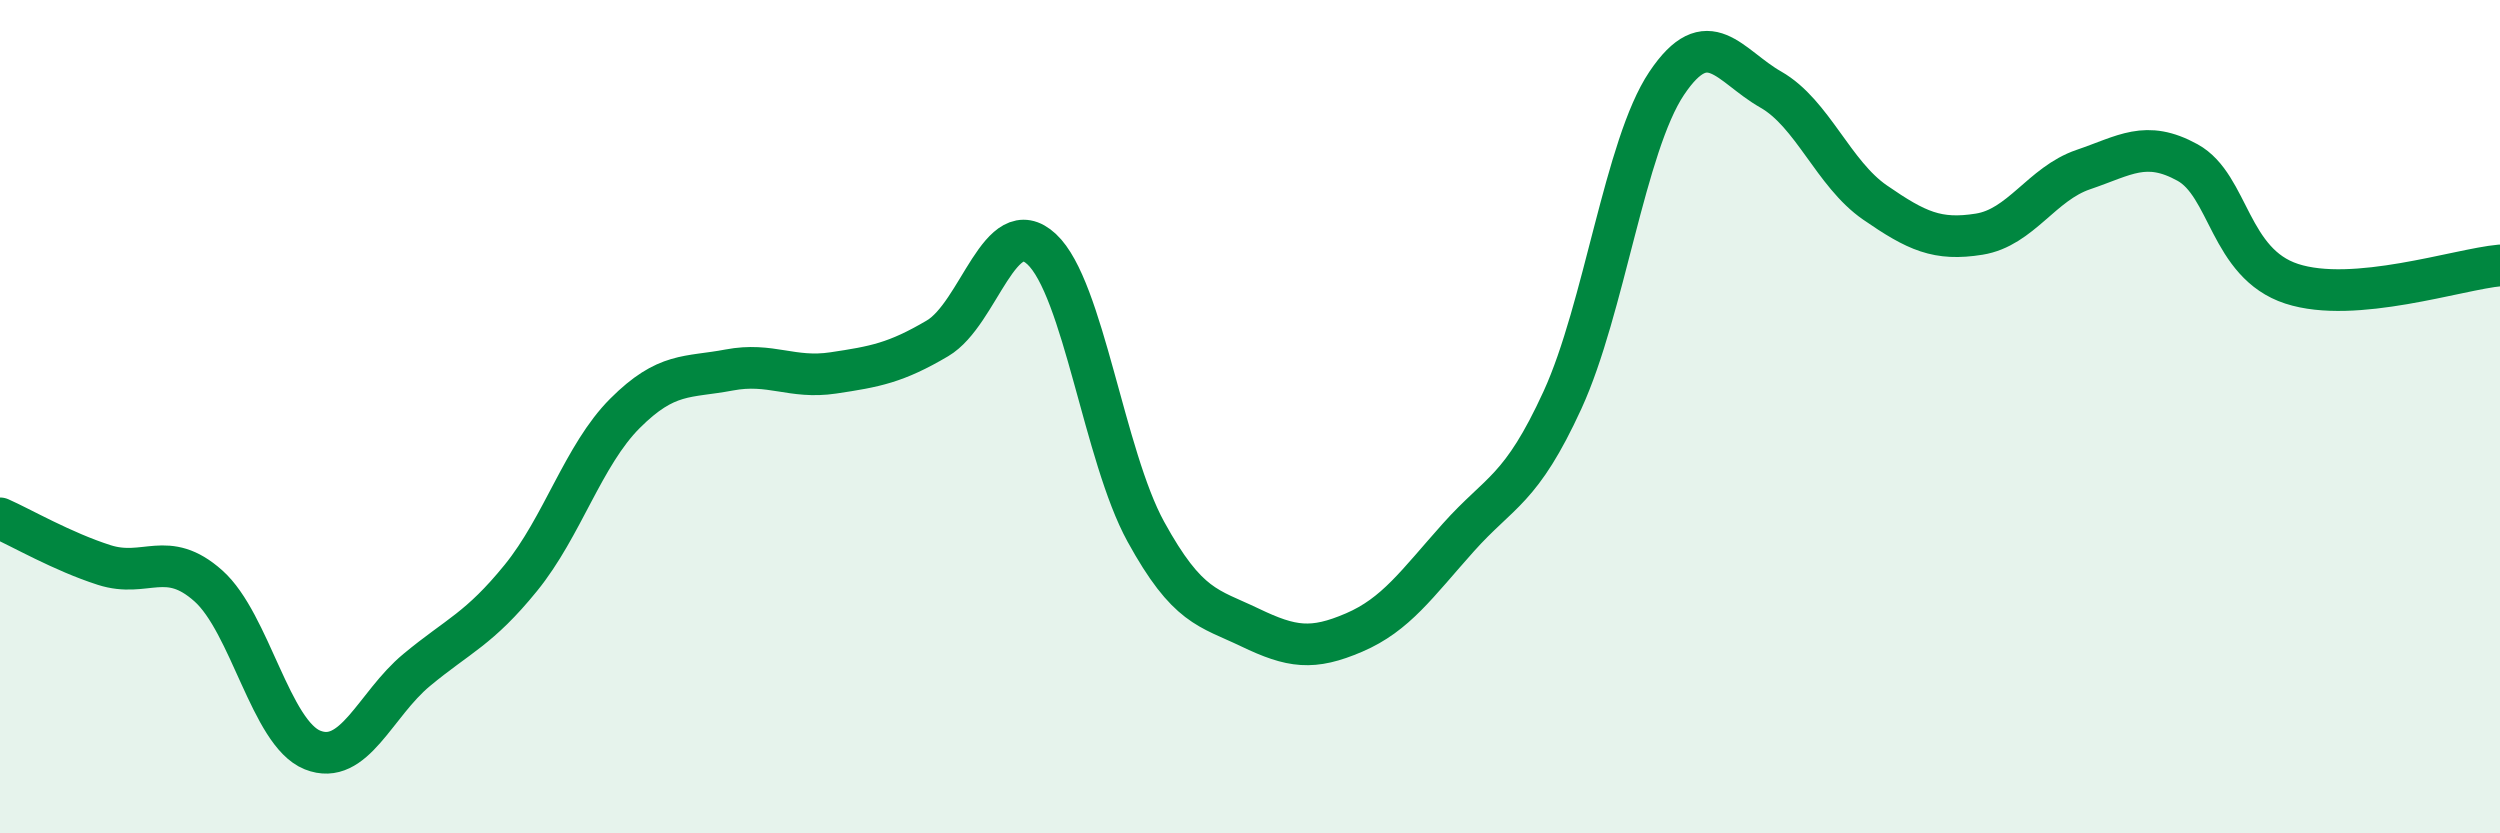 
    <svg width="60" height="20" viewBox="0 0 60 20" xmlns="http://www.w3.org/2000/svg">
      <path
        d="M 0,12.44 C 0.5,12.66 1.5,13.24 2.5,13.56 C 3.5,13.88 4,13.17 5,14.06 C 6,14.95 6.5,17.6 7.5,18 C 8.5,18.4 9,16.91 10,16.08 C 11,15.25 11.5,15.1 12.5,13.87 C 13.5,12.64 14,10.92 15,9.92 C 16,8.92 16.5,9.07 17.5,8.88 C 18.5,8.69 19,9.1 20,8.95 C 21,8.8 21.5,8.71 22.5,8.12 C 23.5,7.53 24,5.05 25,5.98 C 26,6.91 26.5,10.94 27.5,12.76 C 28.5,14.58 29,14.58 30,15.06 C 31,15.54 31.5,15.61 32.5,15.18 C 33.5,14.75 34,14.02 35,12.9 C 36,11.78 36.5,11.78 37.5,9.6 C 38.5,7.42 39,3.49 40,2 C 41,0.51 41.5,1.58 42.5,2.15 C 43.5,2.72 44,4.17 45,4.86 C 46,5.55 46.5,5.78 47.5,5.62 C 48.5,5.46 49,4.41 50,4.07 C 51,3.73 51.5,3.35 52.5,3.9 C 53.5,4.45 53.5,6.32 55,6.81 C 56.5,7.3 59,6.46 60,6.37L60 20L0 20Z"
        fill="#008740"
        opacity="0.1"
        stroke-linecap="round"
        stroke-linejoin="round"
      />
      <path
        d="M 0,12.44 C 0.5,12.66 1.5,13.24 2.5,13.56 C 3.5,13.88 4,13.17 5,14.06 C 6,14.95 6.5,17.6 7.5,18 C 8.5,18.4 9,16.91 10,16.08 C 11,15.25 11.5,15.1 12.5,13.87 C 13.5,12.64 14,10.92 15,9.92 C 16,8.92 16.5,9.07 17.5,8.88 C 18.5,8.69 19,9.1 20,8.95 C 21,8.8 21.5,8.71 22.5,8.12 C 23.5,7.53 24,5.05 25,5.98 C 26,6.91 26.5,10.94 27.5,12.76 C 28.5,14.58 29,14.58 30,15.06 C 31,15.54 31.5,15.61 32.5,15.18 C 33.5,14.75 34,14.02 35,12.9 C 36,11.78 36.5,11.78 37.5,9.6 C 38.5,7.42 39,3.49 40,2 C 41,0.51 41.5,1.58 42.5,2.15 C 43.5,2.72 44,4.17 45,4.86 C 46,5.55 46.5,5.78 47.5,5.62 C 48.5,5.46 49,4.41 50,4.07 C 51,3.73 51.5,3.35 52.5,3.9 C 53.5,4.45 53.5,6.32 55,6.81 C 56.5,7.3 59,6.46 60,6.37"
        stroke="#008740"
        stroke-width="1"
        fill="none"
        stroke-linecap="round"
        stroke-linejoin="round"
      />
    </svg>
  